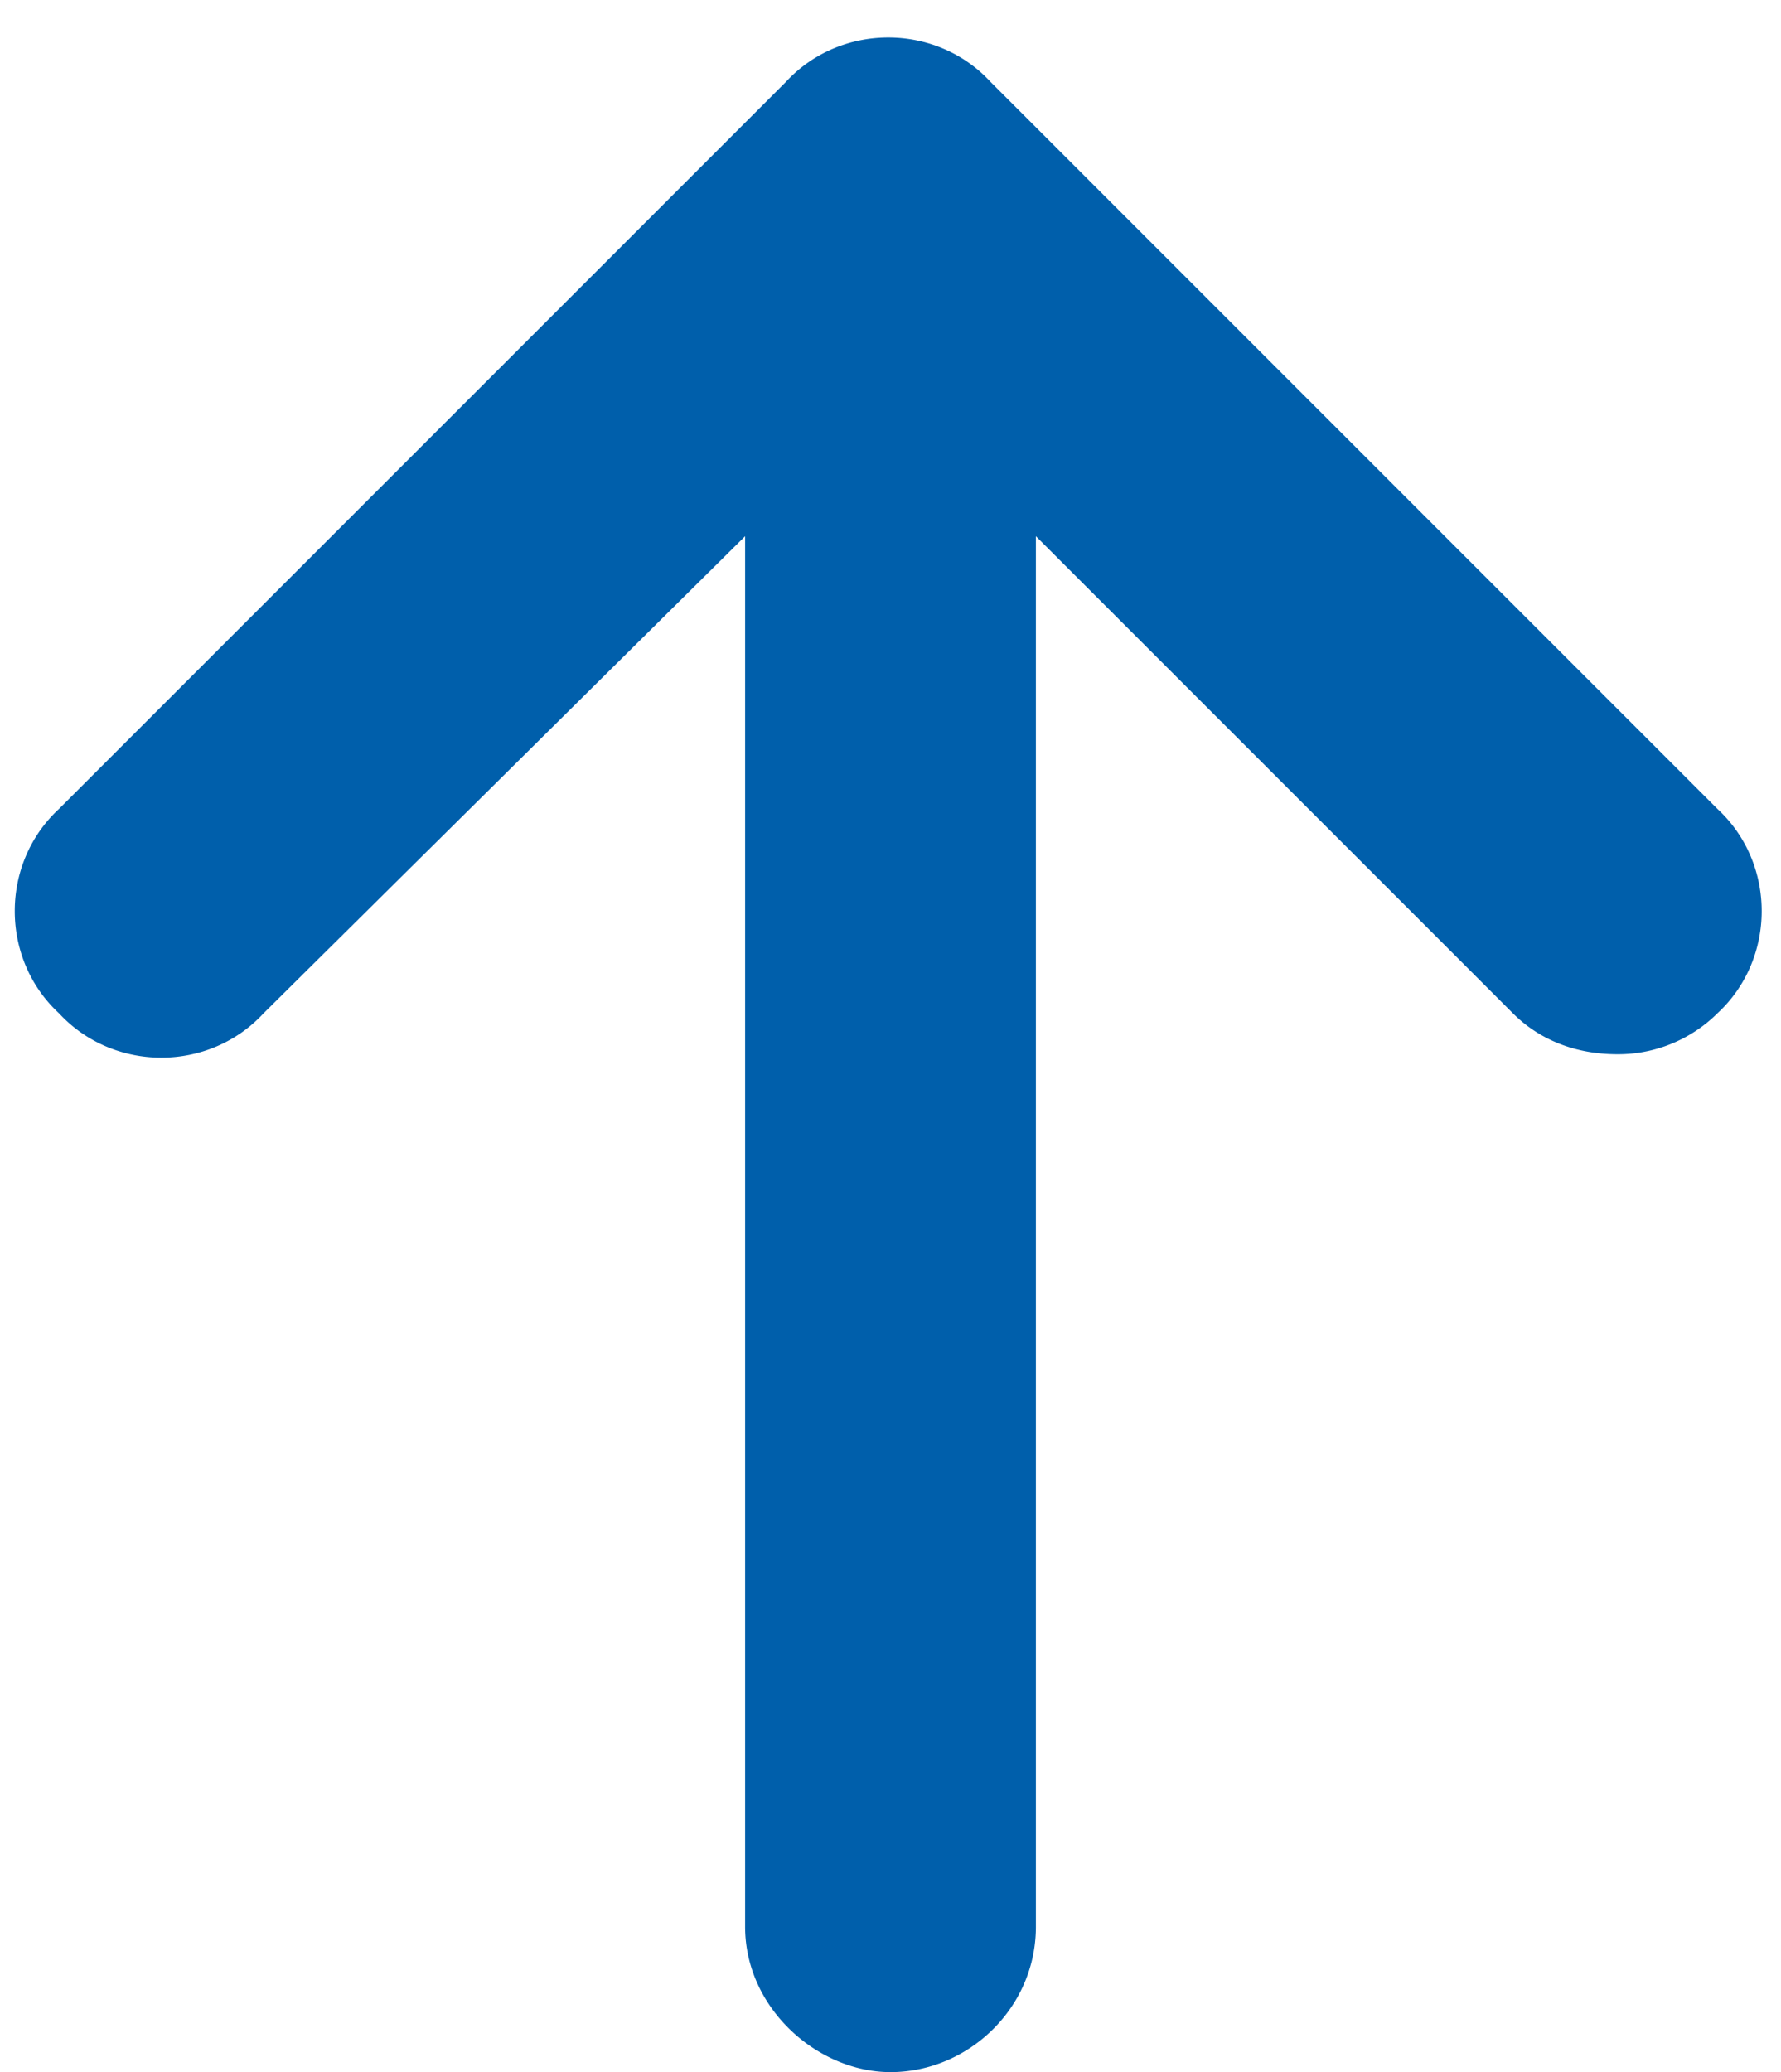 <svg xmlns="http://www.w3.org/2000/svg" width="49" height="57" fill="none"><path fill="#005FAB" d="M47.25 27.875A3.878 3.878 0 0 1 44.5 29c-1.125 0-2.125-.375-2.875-1.125L28.5 14.75V53c0 2.25-1.875 4-4 4-2 0-4-1.75-4-4V14.75L7.25 27.875c-1.5 1.625-4.125 1.625-5.625 0C0 26.375 0 23.75 1.625 22.25l20-20c1.5-1.625 4.125-1.625 5.625 0l20 20c1.625 1.5 1.625 4.125 0 5.625Z"/></svg>